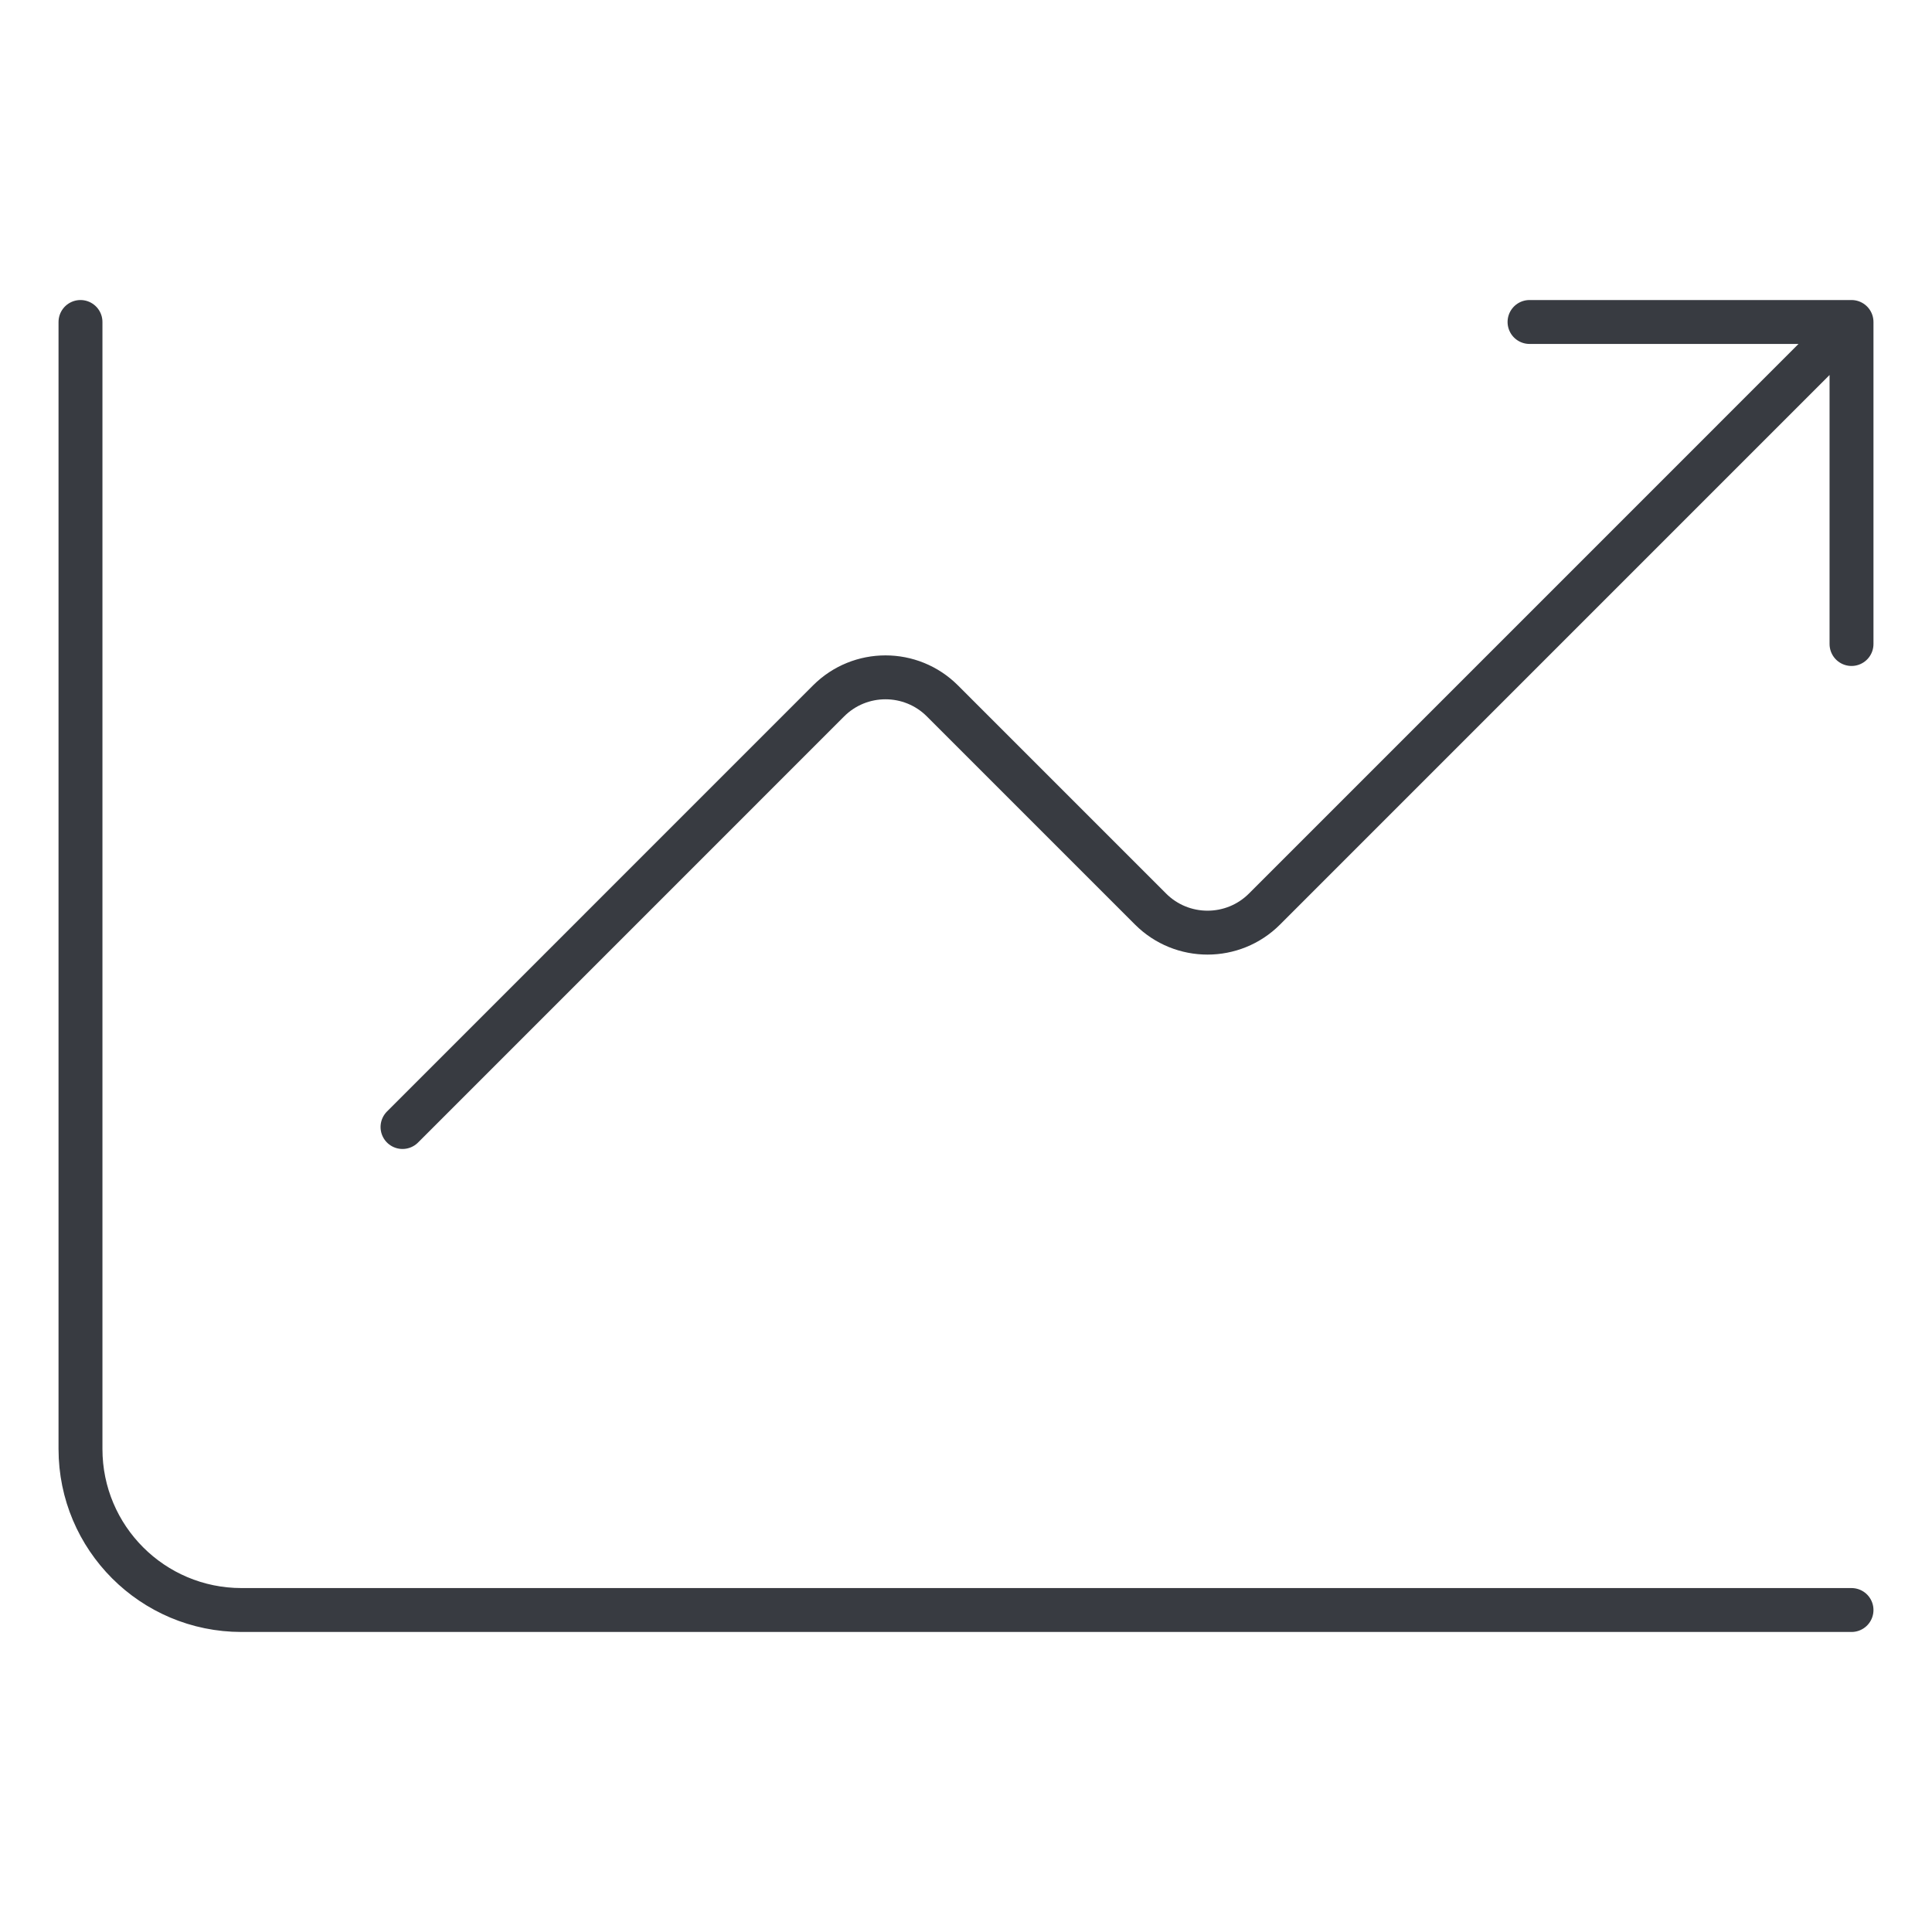 <svg width="44" height="44" viewBox="0 0 44 44" fill="none" xmlns="http://www.w3.org/2000/svg">
<path d="M1.833 7.333V33C1.833 35.025 3.475 36.667 5.5 36.667H42.167M9.167 25.667L18.87 15.963C19.586 15.247 20.747 15.247 21.463 15.963L26.204 20.704C26.92 21.419 28.081 21.419 28.797 20.704L42.167 7.333M42.167 7.333V14.667M42.167 7.333H34.834" stroke="#383B41" stroke-linecap="round" stroke-linejoin="round"/>
</svg>
